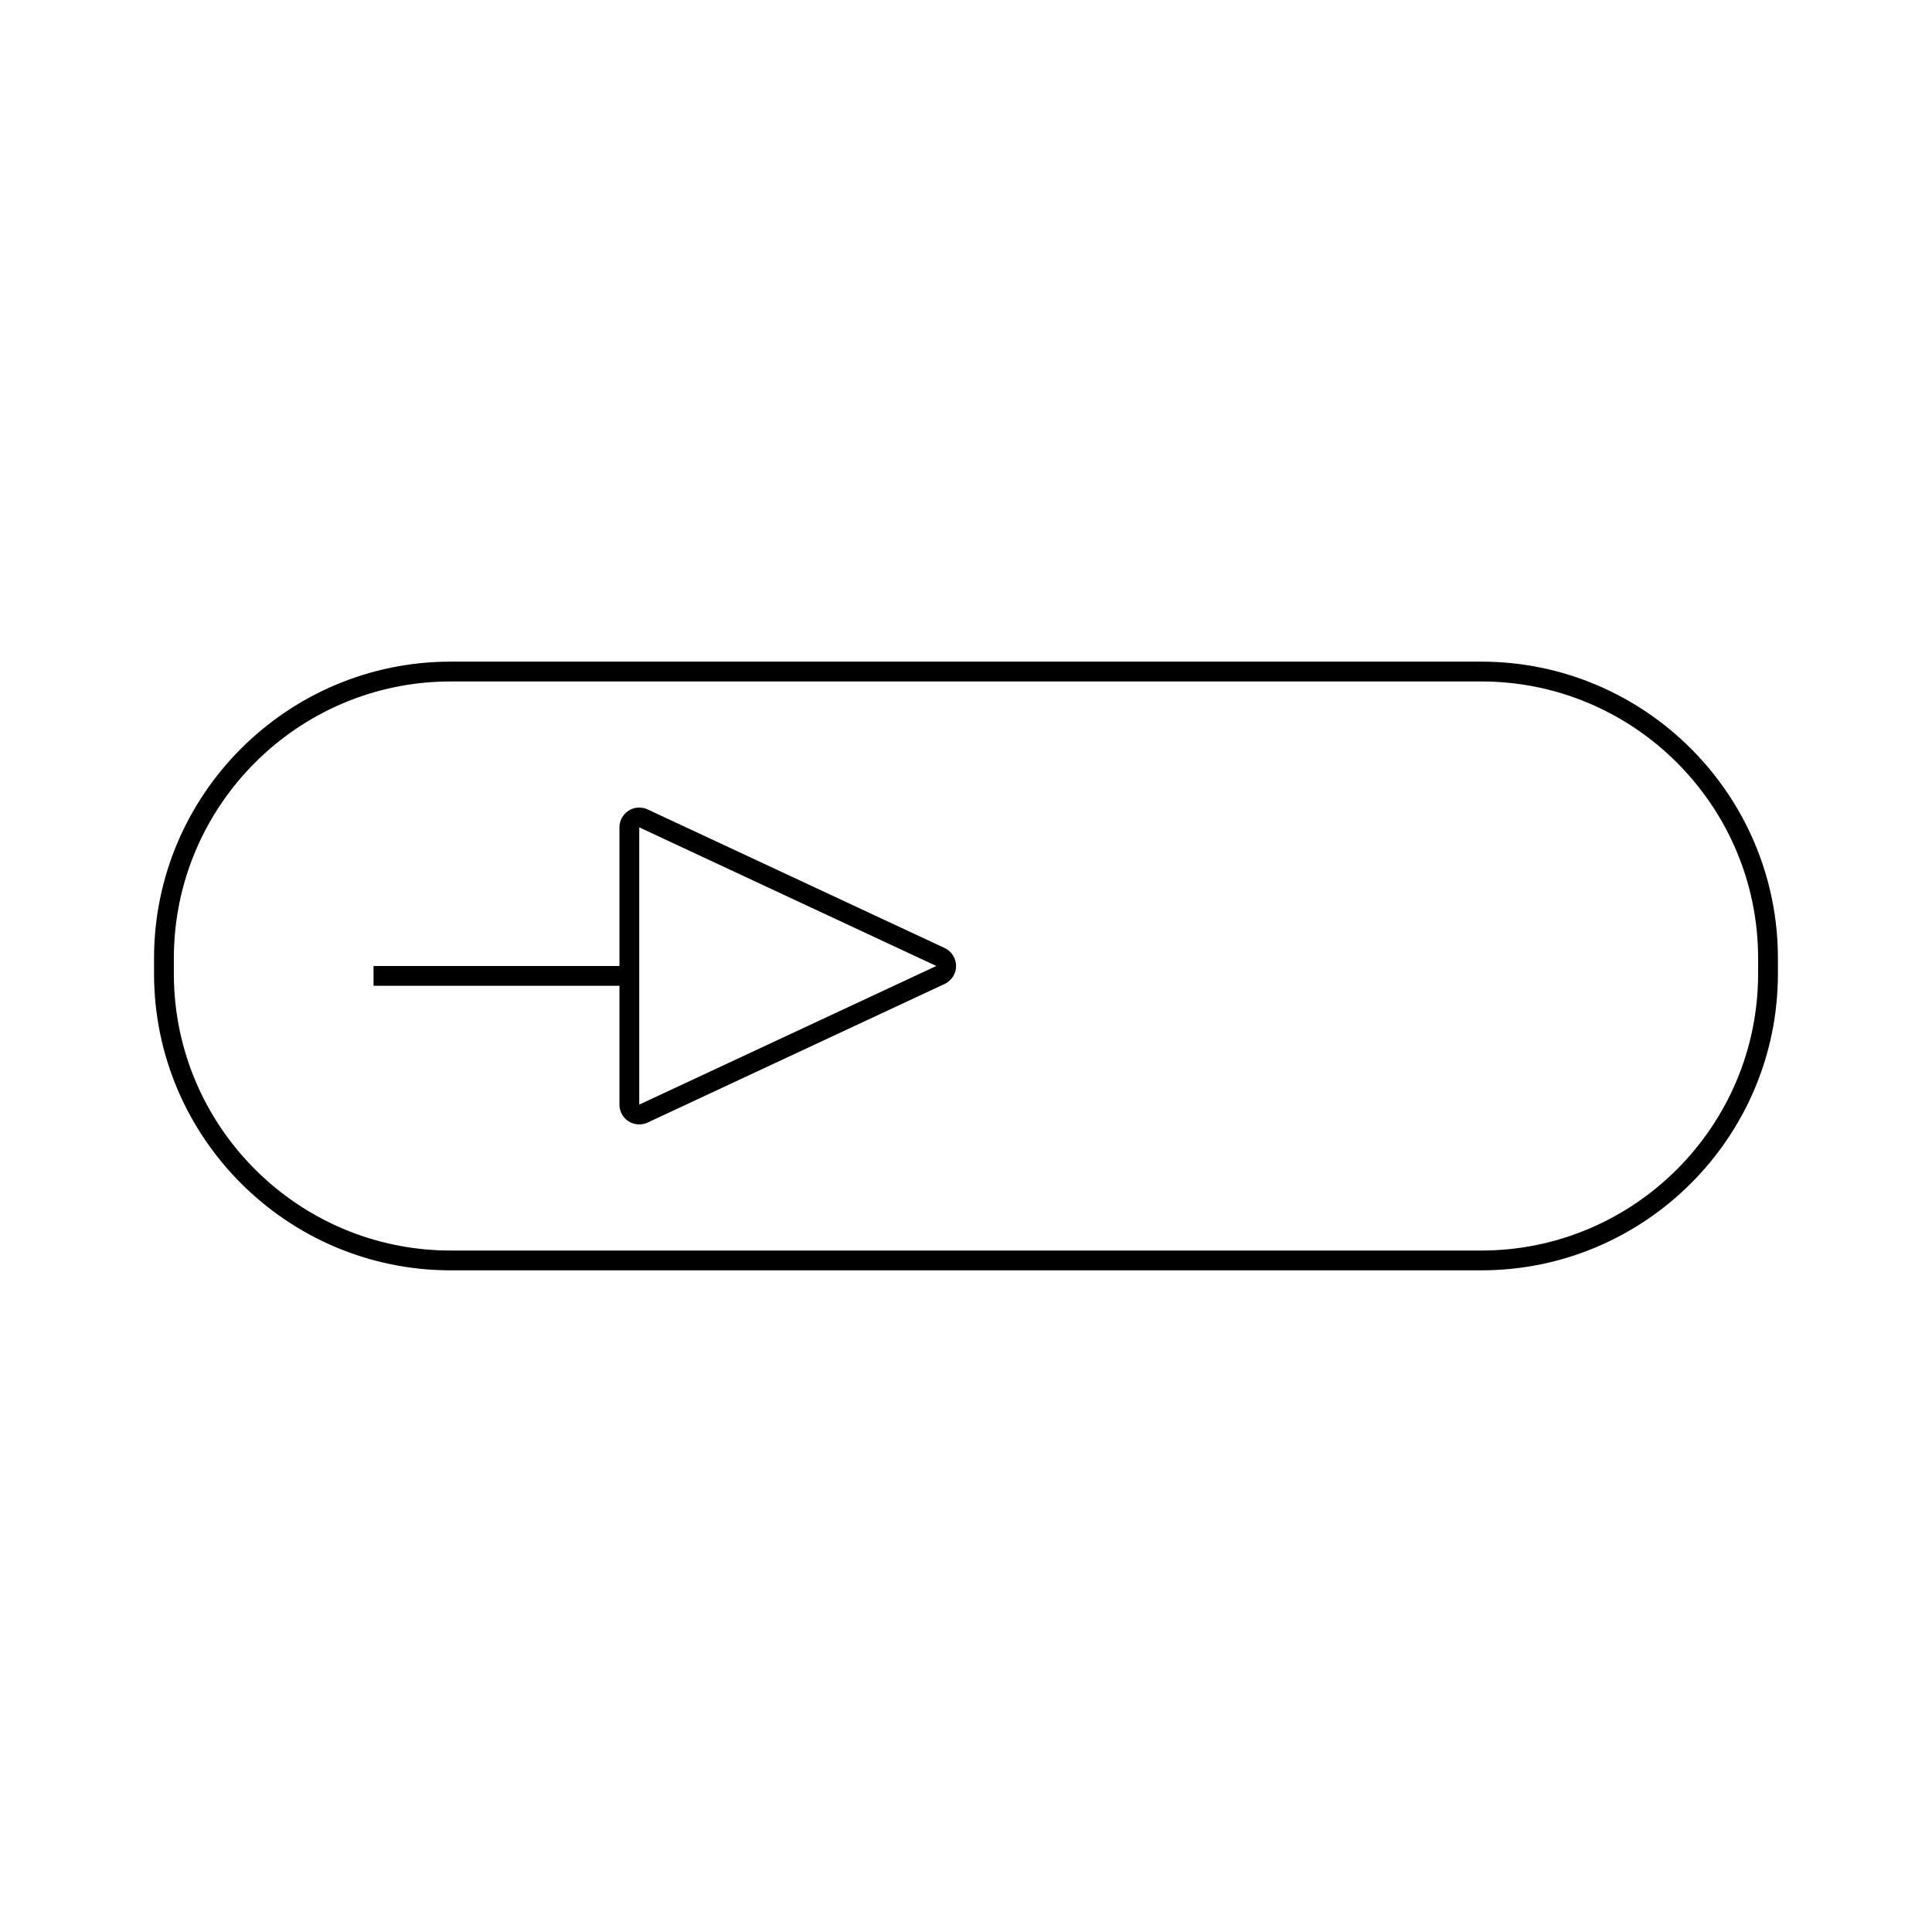 <?xml version="1.0" encoding="UTF-8"?>
<!-- Uploaded to: ICON Repo, www.svgrepo.com, Generator: ICON Repo Mixer Tools -->
<svg fill="#000000" width="800px" height="800px" version="1.1" viewBox="144 144 512 512" xmlns="http://www.w3.org/2000/svg">
 <g>
  <path d="m536.55 319.34h-273.11c-43.348 0-78.617 35.266-78.617 78.617v4.078c0 43.355 35.266 78.617 78.617 78.617h273.11c43.355 0 78.617-35.266 78.617-78.617v-4.078c0-43.348-35.266-78.617-78.617-78.617zm73.367 82.699c0 40.457-32.91 73.367-73.367 73.367h-273.11c-40.457 0-73.367-32.91-73.367-73.367v-4.078c0-40.457 32.91-73.367 73.367-73.367h273.11c40.457 0 73.367 32.91 73.367 73.367z"/>
  <path d="m394.34 395.24-78.719-36.734c-1.637-0.766-3.574-0.625-5.016 0.324-1.535 0.961-2.445 2.621-2.445 4.43v36.734l-65.168 0.004v5.246h65.168v31.488c0 1.812 0.906 3.465 2.414 4.426 0.844 0.535 1.82 0.824 2.832 0.824 0.77 0 1.516-0.164 2.219-0.492l78.715-36.734c1.836-0.852 3.027-2.719 3.027-4.754 0.004-2.047-1.188-3.914-3.027-4.762zm-80.934 41.492v-73.473l78.719 36.738z"/>
 </g>
</svg>